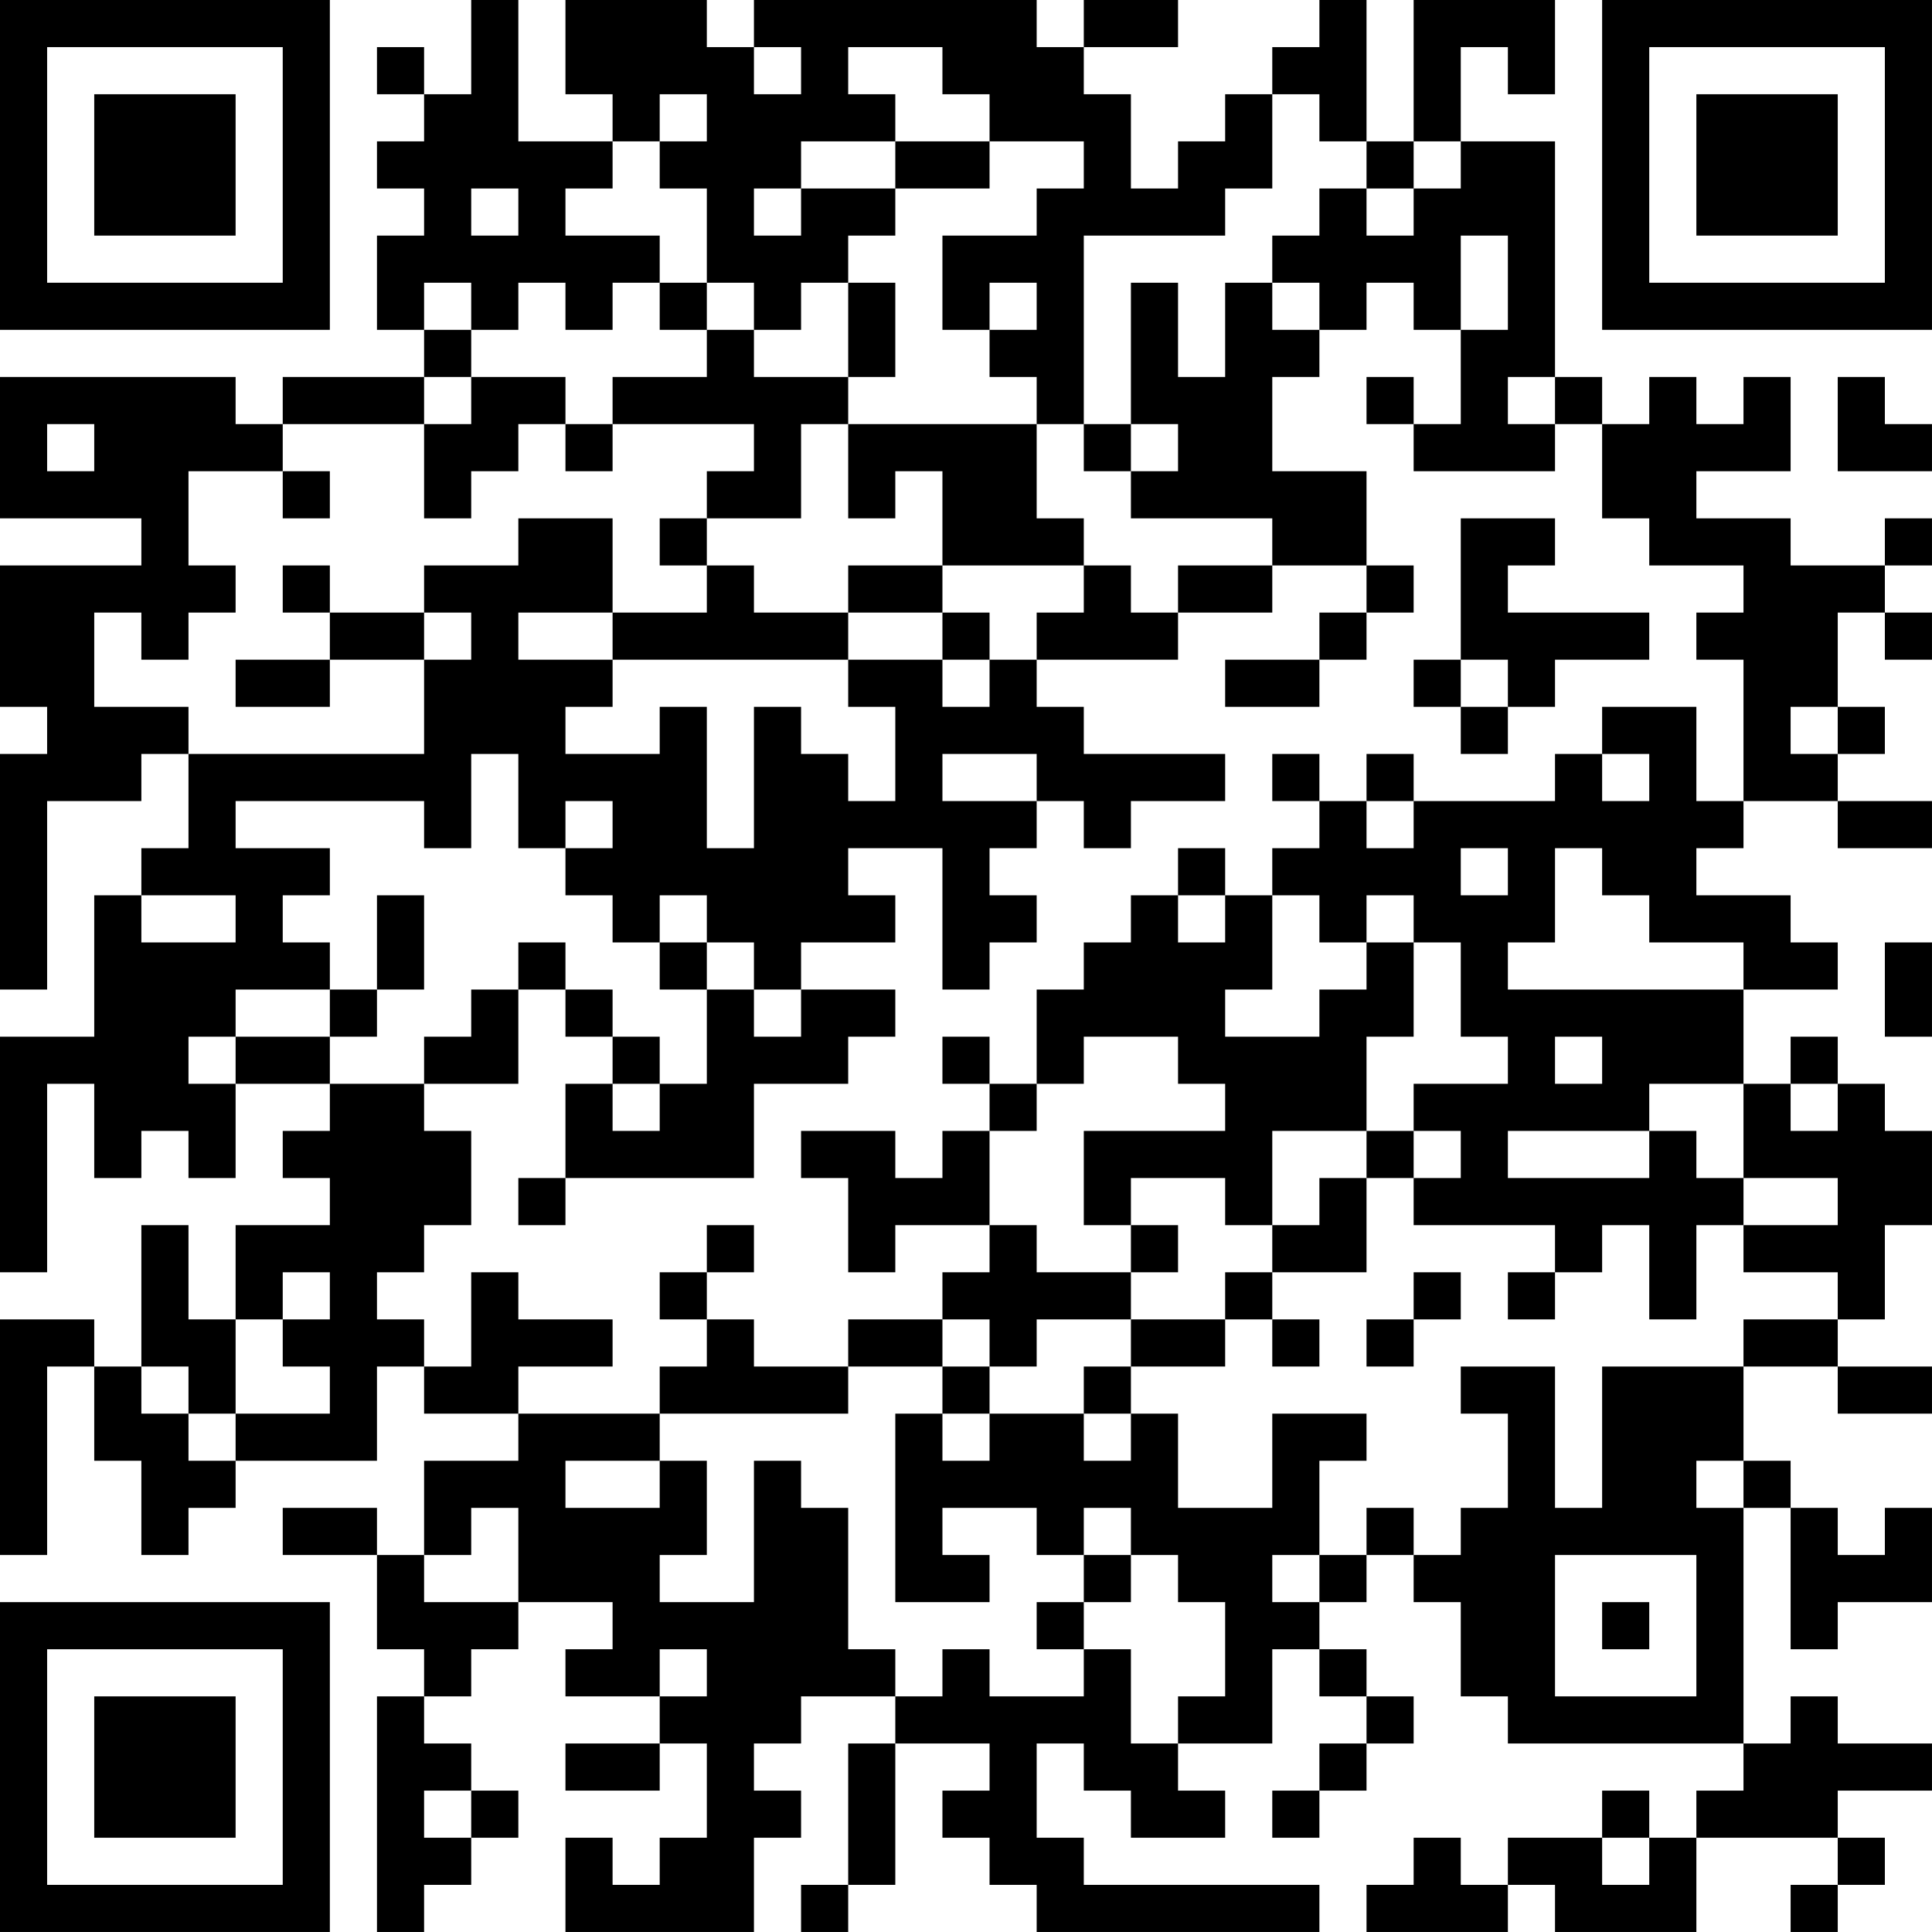 <?xml version="1.0" encoding="UTF-8"?>
<svg xmlns="http://www.w3.org/2000/svg" version="1.1" width="400" height="400" viewBox="0 0 400 400"><rect x="0" y="0" width="400" height="400" fill="#ffffff"/><g transform="scale(9.756)"><g transform="translate(0,0)"><path fill-rule="evenodd" d="M10 0L10 2L9 2L9 1L8 1L8 2L9 2L9 3L8 3L8 4L9 4L9 5L8 5L8 7L9 7L9 8L6 8L6 9L5 9L5 8L0 8L0 11L3 11L3 12L0 12L0 15L1 15L1 16L0 16L0 21L1 21L1 17L3 17L3 16L4 16L4 18L3 18L3 19L2 19L2 22L0 22L0 27L1 27L1 23L2 23L2 25L3 25L3 24L4 24L4 25L5 25L5 23L7 23L7 24L6 24L6 25L7 25L7 26L5 26L5 28L4 28L4 26L3 26L3 29L2 29L2 28L0 28L0 33L1 33L1 29L2 29L2 31L3 31L3 33L4 33L4 32L5 32L5 31L8 31L8 29L9 29L9 30L11 30L11 31L9 31L9 33L8 33L8 32L6 32L6 33L8 33L8 35L9 35L9 36L8 36L8 41L9 41L9 40L10 40L10 39L11 39L11 38L10 38L10 37L9 37L9 36L10 36L10 35L11 35L11 34L13 34L13 35L12 35L12 36L14 36L14 37L12 37L12 38L14 38L14 37L15 37L15 39L14 39L14 40L13 40L13 39L12 39L12 41L16 41L16 39L17 39L17 38L16 38L16 37L17 37L17 36L19 36L19 37L18 37L18 40L17 40L17 41L18 41L18 40L19 40L19 37L21 37L21 38L20 38L20 39L21 39L21 40L22 40L22 41L28 41L28 40L23 40L23 39L22 39L22 37L23 37L23 38L24 38L24 39L26 39L26 38L25 38L25 37L27 37L27 35L28 35L28 36L29 36L29 37L28 37L28 38L27 38L27 39L28 39L28 38L29 38L29 37L30 37L30 36L29 36L29 35L28 35L28 34L29 34L29 33L30 33L30 34L31 34L31 36L32 36L32 37L37 37L37 38L36 38L36 39L35 39L35 38L34 38L34 39L32 39L32 40L31 40L31 39L30 39L30 40L29 40L29 41L32 41L32 40L33 40L33 41L36 41L36 39L39 39L39 40L38 40L38 41L39 41L39 40L40 40L40 39L39 39L39 38L41 38L41 37L39 37L39 36L38 36L38 37L37 37L37 32L38 32L38 35L39 35L39 34L41 34L41 32L40 32L40 33L39 33L39 32L38 32L38 31L37 31L37 29L39 29L39 30L41 30L41 29L39 29L39 28L40 28L40 26L41 26L41 24L40 24L40 23L39 23L39 22L38 22L38 23L37 23L37 21L39 21L39 20L38 20L38 19L36 19L36 18L37 18L37 17L39 17L39 18L41 18L41 17L39 17L39 16L40 16L40 15L39 15L39 13L40 13L40 14L41 14L41 13L40 13L40 12L41 12L41 11L40 11L40 12L38 12L38 11L36 11L36 10L38 10L38 8L37 8L37 9L36 9L36 8L35 8L35 9L34 9L34 8L33 8L33 3L31 3L31 1L32 1L32 2L33 2L33 0L30 0L30 3L29 3L29 0L28 0L28 1L27 1L27 2L26 2L26 3L25 3L25 4L24 4L24 2L23 2L23 1L25 1L25 0L23 0L23 1L22 1L22 0L16 0L16 1L15 1L15 0L12 0L12 2L13 2L13 3L11 3L11 0ZM16 1L16 2L17 2L17 1ZM18 1L18 2L19 2L19 3L17 3L17 4L16 4L16 5L17 5L17 4L19 4L19 5L18 5L18 6L17 6L17 7L16 7L16 6L15 6L15 4L14 4L14 3L15 3L15 2L14 2L14 3L13 3L13 4L12 4L12 5L14 5L14 6L13 6L13 7L12 7L12 6L11 6L11 7L10 7L10 6L9 6L9 7L10 7L10 8L9 8L9 9L6 9L6 10L4 10L4 12L5 12L5 13L4 13L4 14L3 14L3 13L2 13L2 15L4 15L4 16L9 16L9 14L10 14L10 13L9 13L9 12L11 12L11 11L13 11L13 13L11 13L11 14L13 14L13 15L12 15L12 16L14 16L14 15L15 15L15 18L16 18L16 15L17 15L17 16L18 16L18 17L19 17L19 15L18 15L18 14L20 14L20 15L21 15L21 14L22 14L22 15L23 15L23 16L26 16L26 17L24 17L24 18L23 18L23 17L22 17L22 16L20 16L20 17L22 17L22 18L21 18L21 19L22 19L22 20L21 20L21 21L20 21L20 18L18 18L18 19L19 19L19 20L17 20L17 21L16 21L16 20L15 20L15 19L14 19L14 20L13 20L13 19L12 19L12 18L13 18L13 17L12 17L12 18L11 18L11 16L10 16L10 18L9 18L9 17L5 17L5 18L7 18L7 19L6 19L6 20L7 20L7 21L5 21L5 22L4 22L4 23L5 23L5 22L7 22L7 23L9 23L9 24L10 24L10 26L9 26L9 27L8 27L8 28L9 28L9 29L10 29L10 27L11 27L11 28L13 28L13 29L11 29L11 30L14 30L14 31L12 31L12 32L14 32L14 31L15 31L15 33L14 33L14 34L16 34L16 31L17 31L17 32L18 32L18 35L19 35L19 36L20 36L20 35L21 35L21 36L23 36L23 35L24 35L24 37L25 37L25 36L26 36L26 34L25 34L25 33L24 33L24 32L23 32L23 33L22 33L22 32L20 32L20 33L21 33L21 34L19 34L19 30L20 30L20 31L21 31L21 30L23 30L23 31L24 31L24 30L25 30L25 32L27 32L27 30L29 30L29 31L28 31L28 33L27 33L27 34L28 34L28 33L29 33L29 32L30 32L30 33L31 33L31 32L32 32L32 30L31 30L31 29L33 29L33 32L34 32L34 29L37 29L37 28L39 28L39 27L37 27L37 26L39 26L39 25L37 25L37 23L35 23L35 24L32 24L32 25L35 25L35 24L36 24L36 25L37 25L37 26L36 26L36 28L35 28L35 26L34 26L34 27L33 27L33 26L30 26L30 25L31 25L31 24L30 24L30 23L32 23L32 22L31 22L31 20L30 20L30 19L29 19L29 20L28 20L28 19L27 19L27 18L28 18L28 17L29 17L29 18L30 18L30 17L33 17L33 16L34 16L34 17L35 17L35 16L34 16L34 15L36 15L36 17L37 17L37 14L36 14L36 13L37 13L37 12L35 12L35 11L34 11L34 9L33 9L33 8L32 8L32 9L33 9L33 10L30 10L30 9L31 9L31 7L32 7L32 5L31 5L31 7L30 7L30 6L29 6L29 7L28 7L28 6L27 6L27 5L28 5L28 4L29 4L29 5L30 5L30 4L31 4L31 3L30 3L30 4L29 4L29 3L28 3L28 2L27 2L27 4L26 4L26 5L23 5L23 9L22 9L22 8L21 8L21 7L22 7L22 6L21 6L21 7L20 7L20 5L22 5L22 4L23 4L23 3L21 3L21 2L20 2L20 1ZM19 3L19 4L21 4L21 3ZM10 4L10 5L11 5L11 4ZM14 6L14 7L15 7L15 8L13 8L13 9L12 9L12 8L10 8L10 9L9 9L9 11L10 11L10 10L11 10L11 9L12 9L12 10L13 10L13 9L16 9L16 10L15 10L15 11L14 11L14 12L15 12L15 13L13 13L13 14L18 14L18 13L20 13L20 14L21 14L21 13L20 13L20 12L23 12L23 13L22 13L22 14L25 14L25 13L27 13L27 12L29 12L29 13L28 13L28 14L26 14L26 15L28 15L28 14L29 14L29 13L30 13L30 12L29 12L29 10L27 10L27 8L28 8L28 7L27 7L27 6L26 6L26 8L25 8L25 6L24 6L24 9L23 9L23 10L24 10L24 11L27 11L27 12L25 12L25 13L24 13L24 12L23 12L23 11L22 11L22 9L18 9L18 8L19 8L19 6L18 6L18 8L16 8L16 7L15 7L15 6ZM29 8L29 9L30 9L30 8ZM39 8L39 10L41 10L41 9L40 9L40 8ZM1 9L1 10L2 10L2 9ZM17 9L17 11L15 11L15 12L16 12L16 13L18 13L18 12L20 12L20 10L19 10L19 11L18 11L18 9ZM24 9L24 10L25 10L25 9ZM6 10L6 11L7 11L7 10ZM31 11L31 14L30 14L30 15L31 15L31 16L32 16L32 15L33 15L33 14L35 14L35 13L32 13L32 12L33 12L33 11ZM6 12L6 13L7 13L7 14L5 14L5 15L7 15L7 14L9 14L9 13L7 13L7 12ZM31 14L31 15L32 15L32 14ZM38 15L38 16L39 16L39 15ZM27 16L27 17L28 17L28 16ZM29 16L29 17L30 17L30 16ZM25 18L25 19L24 19L24 20L23 20L23 21L22 21L22 23L21 23L21 22L20 22L20 23L21 23L21 24L20 24L20 25L19 25L19 24L17 24L17 25L18 25L18 27L19 27L19 26L21 26L21 27L20 27L20 28L18 28L18 29L16 29L16 28L15 28L15 27L16 27L16 26L15 26L15 27L14 27L14 28L15 28L15 29L14 29L14 30L18 30L18 29L20 29L20 30L21 30L21 29L22 29L22 28L24 28L24 29L23 29L23 30L24 30L24 29L26 29L26 28L27 28L27 29L28 29L28 28L27 28L27 27L29 27L29 25L30 25L30 24L29 24L29 22L30 22L30 20L29 20L29 21L28 21L28 22L26 22L26 21L27 21L27 19L26 19L26 18ZM31 18L31 19L32 19L32 18ZM33 18L33 20L32 20L32 21L37 21L37 20L35 20L35 19L34 19L34 18ZM3 19L3 20L5 20L5 19ZM8 19L8 21L7 21L7 22L8 22L8 21L9 21L9 19ZM25 19L25 20L26 20L26 19ZM11 20L11 21L10 21L10 22L9 22L9 23L11 23L11 21L12 21L12 22L13 22L13 23L12 23L12 25L11 25L11 26L12 26L12 25L16 25L16 23L18 23L18 22L19 22L19 21L17 21L17 22L16 22L16 21L15 21L15 20L14 20L14 21L15 21L15 23L14 23L14 22L13 22L13 21L12 21L12 20ZM40 20L40 22L41 22L41 20ZM23 22L23 23L22 23L22 24L21 24L21 26L22 26L22 27L24 27L24 28L26 28L26 27L27 27L27 26L28 26L28 25L29 25L29 24L27 24L27 26L26 26L26 25L24 25L24 26L23 26L23 24L26 24L26 23L25 23L25 22ZM33 22L33 23L34 23L34 22ZM13 23L13 24L14 24L14 23ZM38 23L38 24L39 24L39 23ZM24 26L24 27L25 27L25 26ZM6 27L6 28L5 28L5 30L4 30L4 29L3 29L3 30L4 30L4 31L5 31L5 30L7 30L7 29L6 29L6 28L7 28L7 27ZM30 27L30 28L29 28L29 29L30 29L30 28L31 28L31 27ZM32 27L32 28L33 28L33 27ZM20 28L20 29L21 29L21 28ZM36 31L36 32L37 32L37 31ZM10 32L10 33L9 33L9 34L11 34L11 32ZM23 33L23 34L22 34L22 35L23 35L23 34L24 34L24 33ZM33 33L33 36L36 36L36 33ZM34 34L34 35L35 35L35 34ZM14 35L14 36L15 36L15 35ZM9 38L9 39L10 39L10 38ZM34 39L34 40L35 40L35 39ZM0 0L0 7L7 7L7 0ZM1 1L1 6L6 6L6 1ZM2 2L2 5L5 5L5 2ZM34 0L34 7L41 7L41 0ZM35 1L35 6L40 6L40 1ZM36 2L36 5L39 5L39 2ZM0 34L0 41L7 41L7 34ZM1 35L1 40L6 40L6 35ZM2 36L2 39L5 39L5 36Z" fill="#000000"/></g></g></svg>
